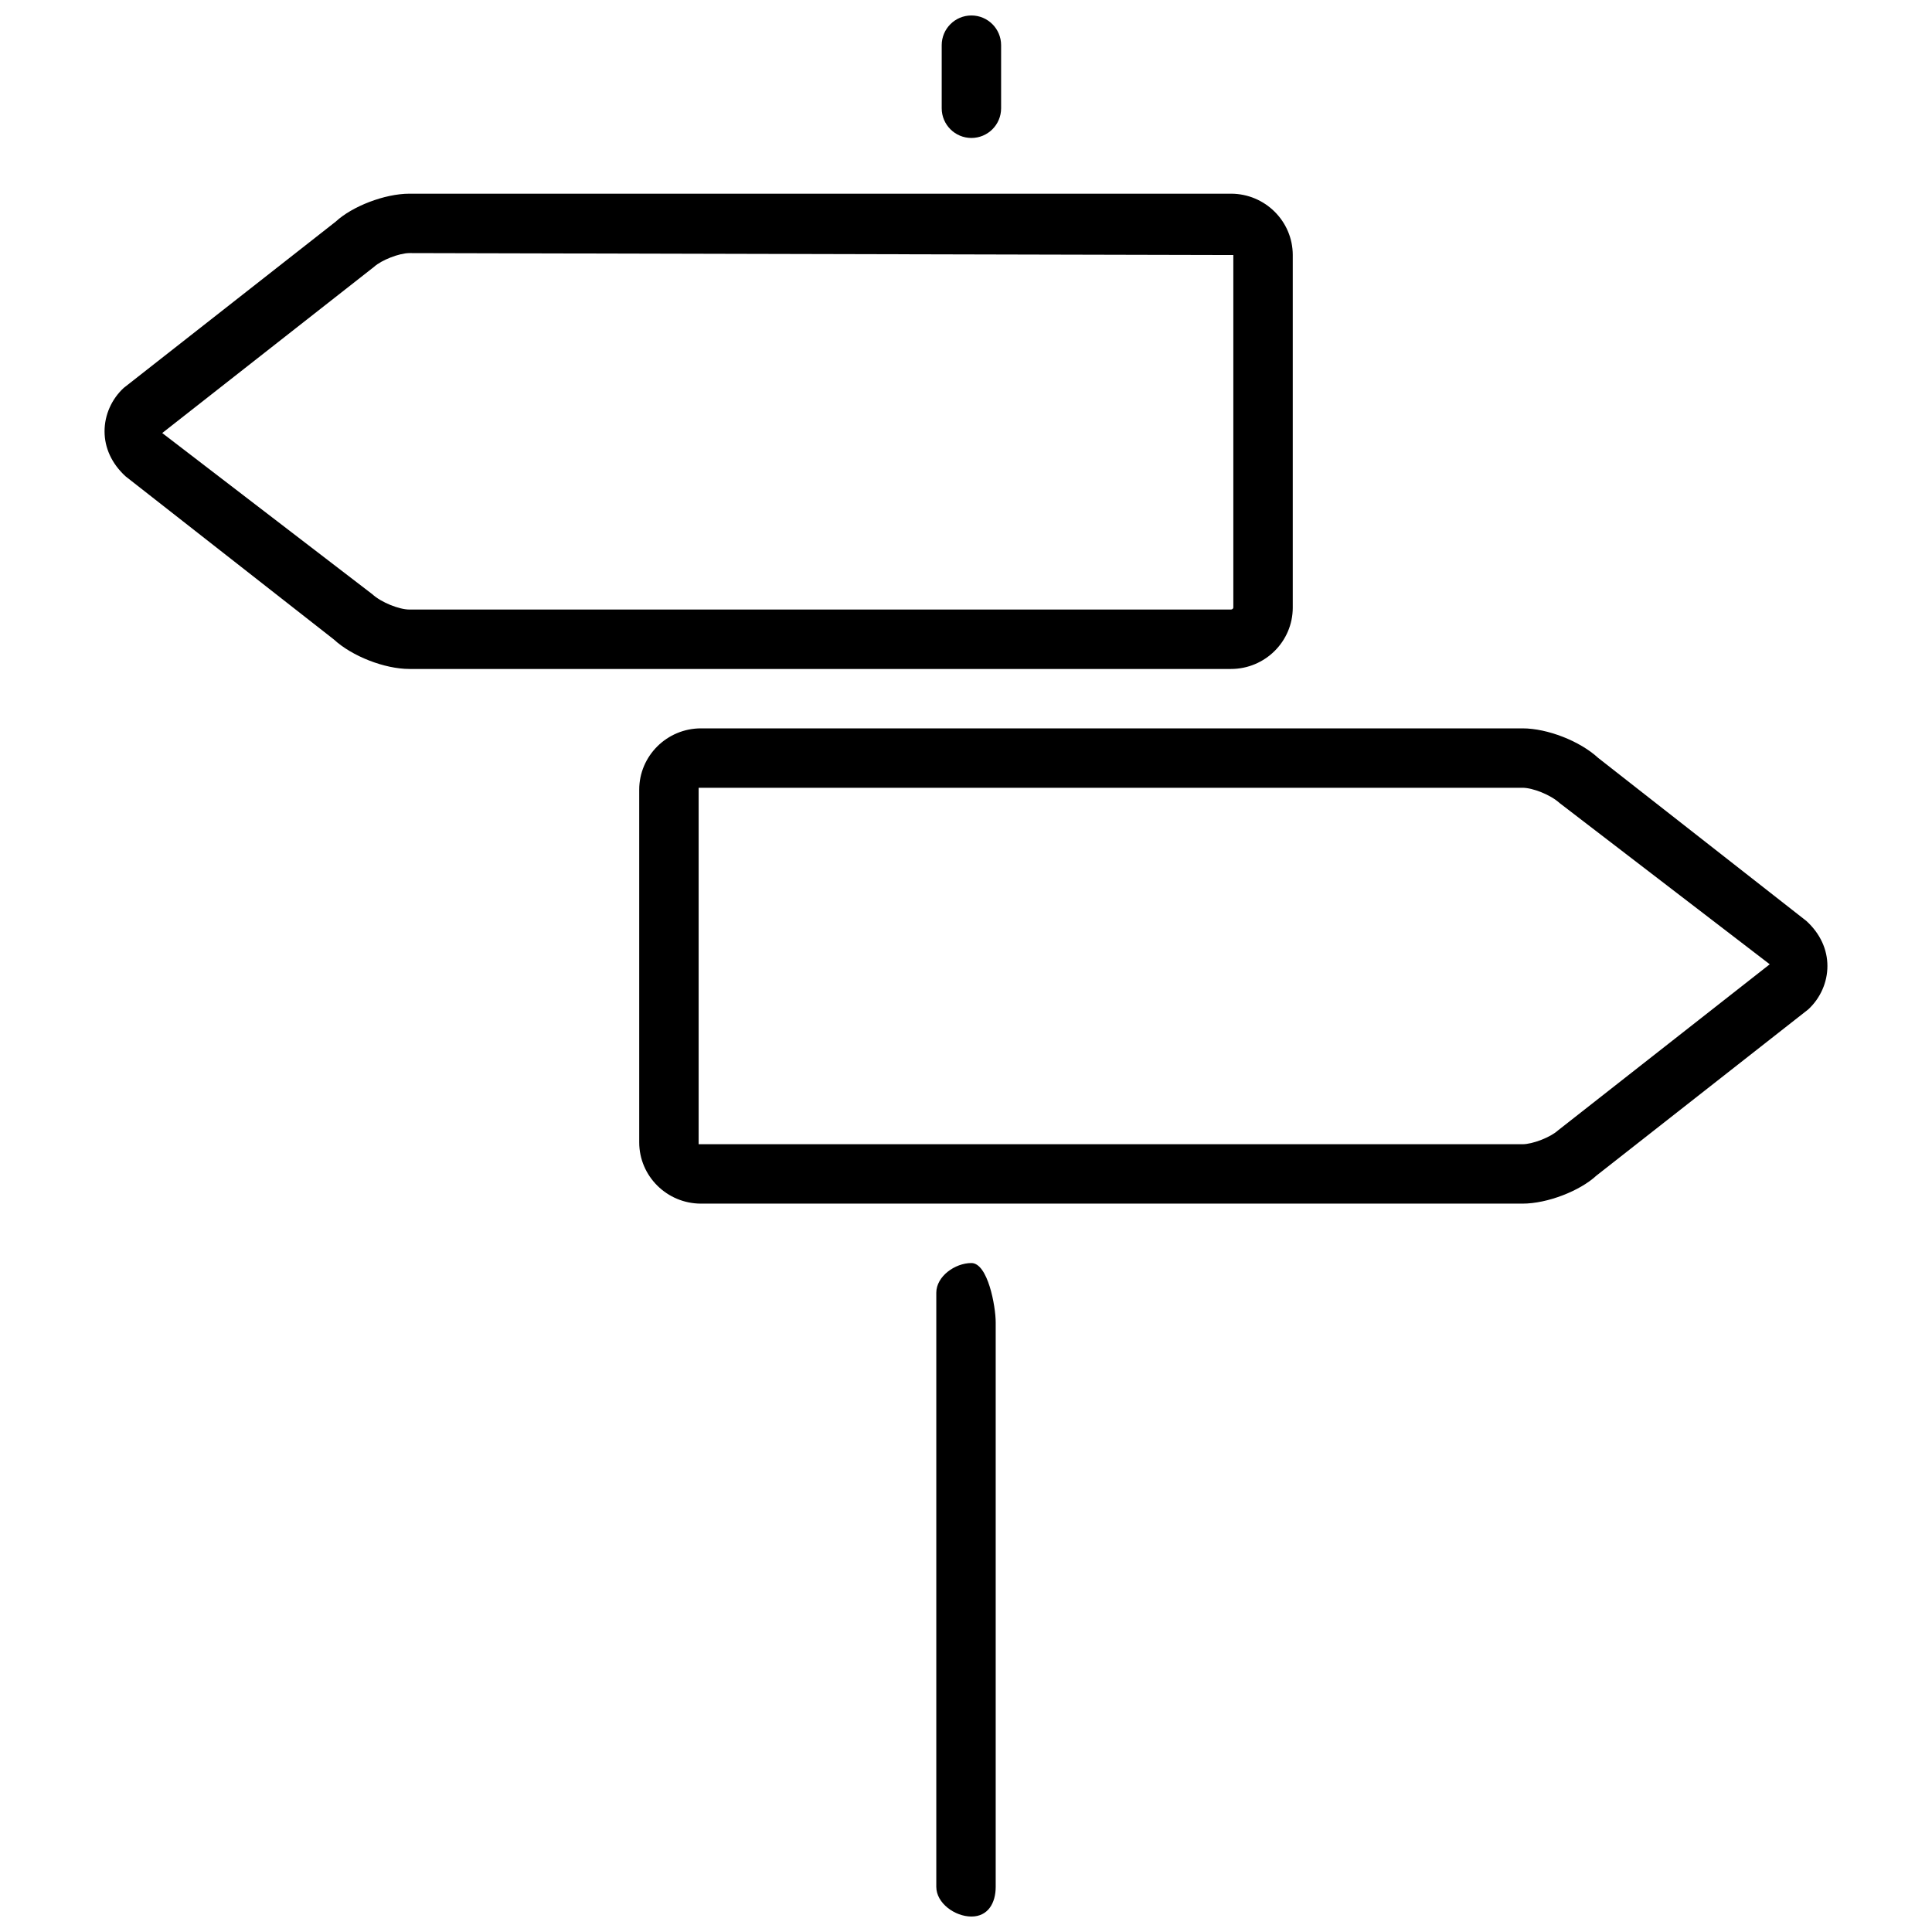 <?xml version="1.0" encoding="UTF-8"?>
<!-- Uploaded to: ICON Repo, www.svgrepo.com, Generator: ICON Repo Mixer Tools -->
<svg width="800px" height="800px" version="1.1" viewBox="144 144 512 512" xmlns="http://www.w3.org/2000/svg">
 <defs>
  <clipPath id="a">
   <path d="m171 148.09h458v503.81h-458z"/>
  </clipPath>
 </defs>
 <g clip-path="url(#a)">
  <path d="m407.87 644.03v-149.57c0-4.344-2.094-15.742-6.438-15.742s-9.305 3.527-9.305 7.871v157.44c0 4.344 4.945 7.871 9.305 7.871s6.438-3.527 6.438-7.871zm1.434-471.34v-16.719c0-4.344-3.527-7.871-7.871-7.871s-7.871 3.527-7.871 7.871v16.719c0 4.344 3.527 7.871 7.871 7.871s7.871-3.512 7.871-7.871zm-176.35 30.055-56.16 44.051c-3.227 2.977-5.086 7.18-5.086 11.508s1.859 8.535 5.574 11.934l55.184 43.219c4.832 4.457 13.445 7.824 20.043 7.824h217.71c9.02 0 16.375-7.289 16.375-16.262v-93.426c0-8.973-7.352-16.262-16.375-16.262h-217.71c-6.598 0-15.207 3.371-19.555 7.414zm237.89 102.27c0 0.234-0.285 0.52-0.629 0.52h-217.71c-2.676 0-7.414-1.844-9.84-4.062l-55.672-42.715 56.145-44.051c1.969-1.793 6.691-3.637 9.367-3.637l218.34 0.52v93.426zm96.684 39.832c-4.832-4.457-13.445-7.824-20.043-7.824h-217.71c-9.02 0-16.375 7.289-16.375 16.262v93.441c0 8.957 7.352 16.246 16.375 16.246h217.71c6.598 0 15.207-3.371 19.57-7.414l56.145-44.051c3.227-2.977 5.086-7.18 5.086-11.508s-1.859-8.535-5.574-11.934zm-238.38 7.918h218.34c2.676 0 7.414 1.844 9.84 4.062l55.672 42.715-56.145 44.051c-1.969 1.793-6.691 3.637-9.367 3.637h-218.34z"/>
 </g>
</svg>